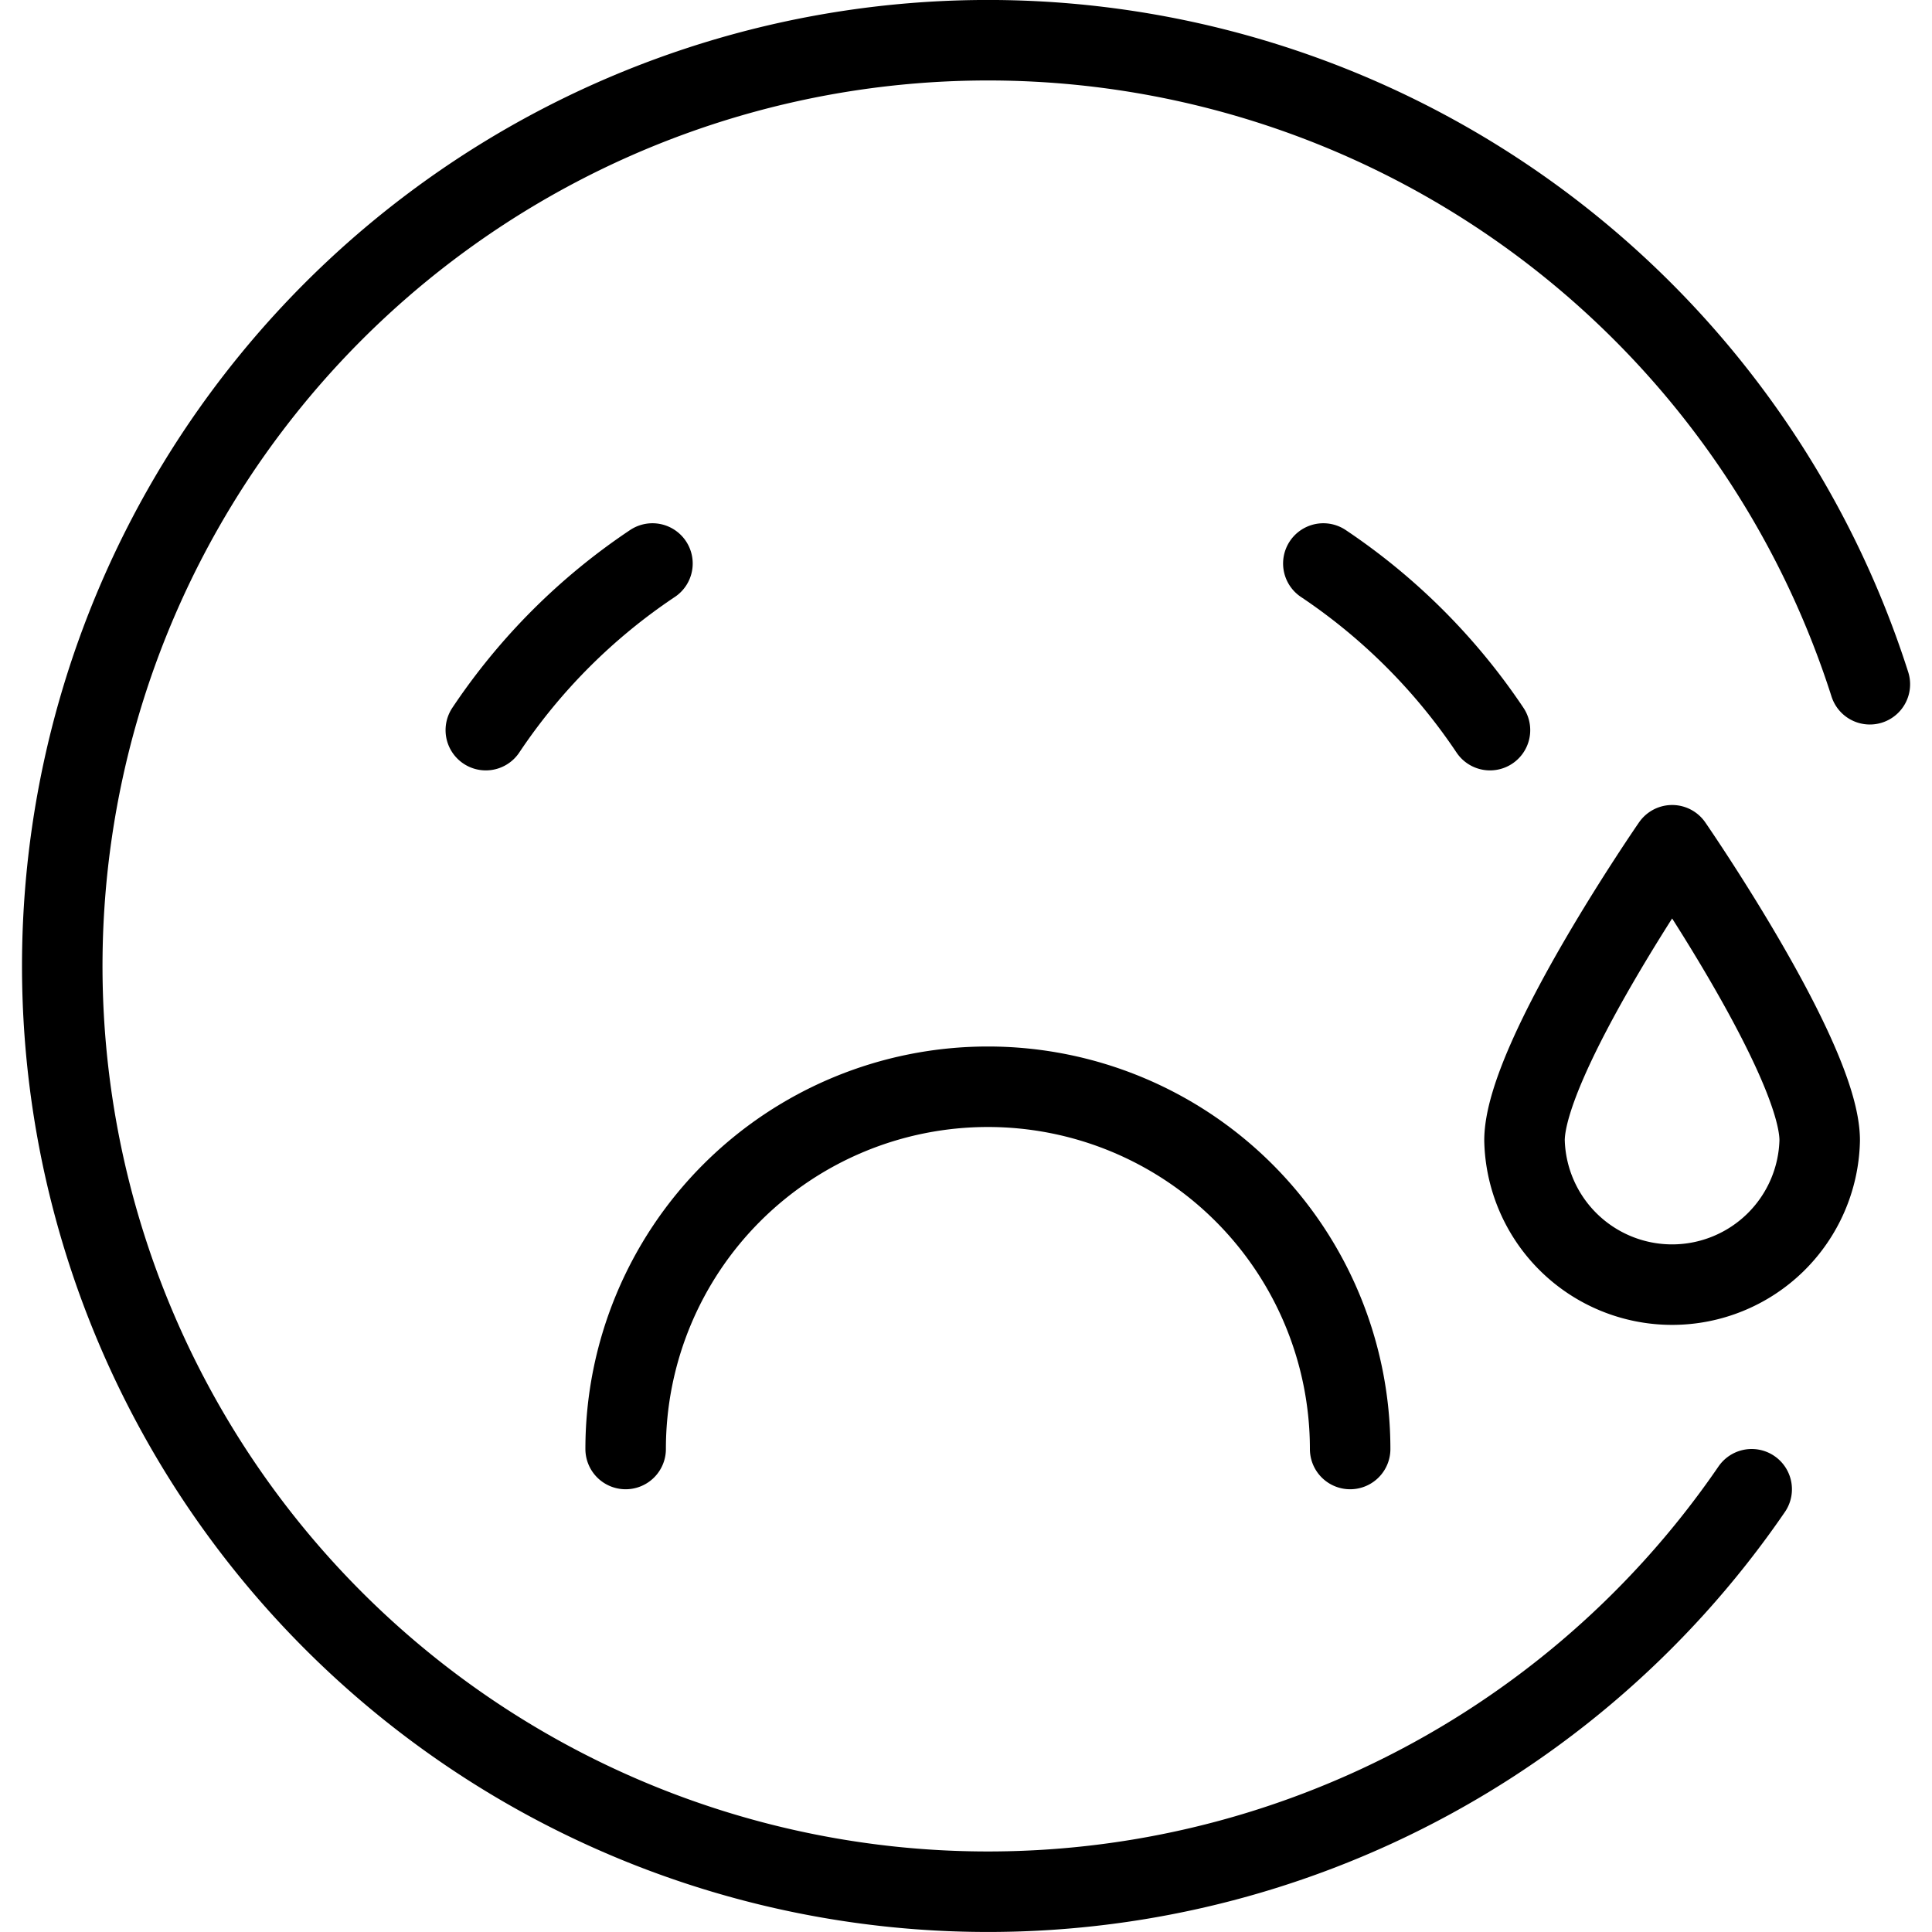 <svg viewBox="0 0 24 24" xmlns="http://www.w3.org/2000/svg"><g transform="matrix(1,0,0,1,0,0)"><path d="M6.035,9.07A7.5,7.5,0,0,1,8.105,7" fill="none" stroke="#000000" stroke-linecap="round" stroke-linejoin="round"></path><path d="M18.509,9.07A7.535,7.535,0,0,0,16.439,7" fill="none" stroke="#000000" stroke-linecap="round" stroke-linejoin="round"></path><path d="M21.76,18.5a11.5,11.5,0,1,1,1.468-10" fill="none" stroke="#000000" stroke-linecap="round" stroke-linejoin="round"></path><path d="M22.605,14.167a1.834,1.834,0,0,1-3.667,0c0-1.013,1.834-3.667,1.834-3.667S22.605,13.154,22.605,14.167Z" fill="none" stroke="#000000" stroke-linecap="round" stroke-linejoin="round"></path><path d="M7.772,18a4.5,4.5,0,1,1,9,0" fill="none" stroke="#000000" stroke-linecap="round" stroke-linejoin="round"></path></g></svg>